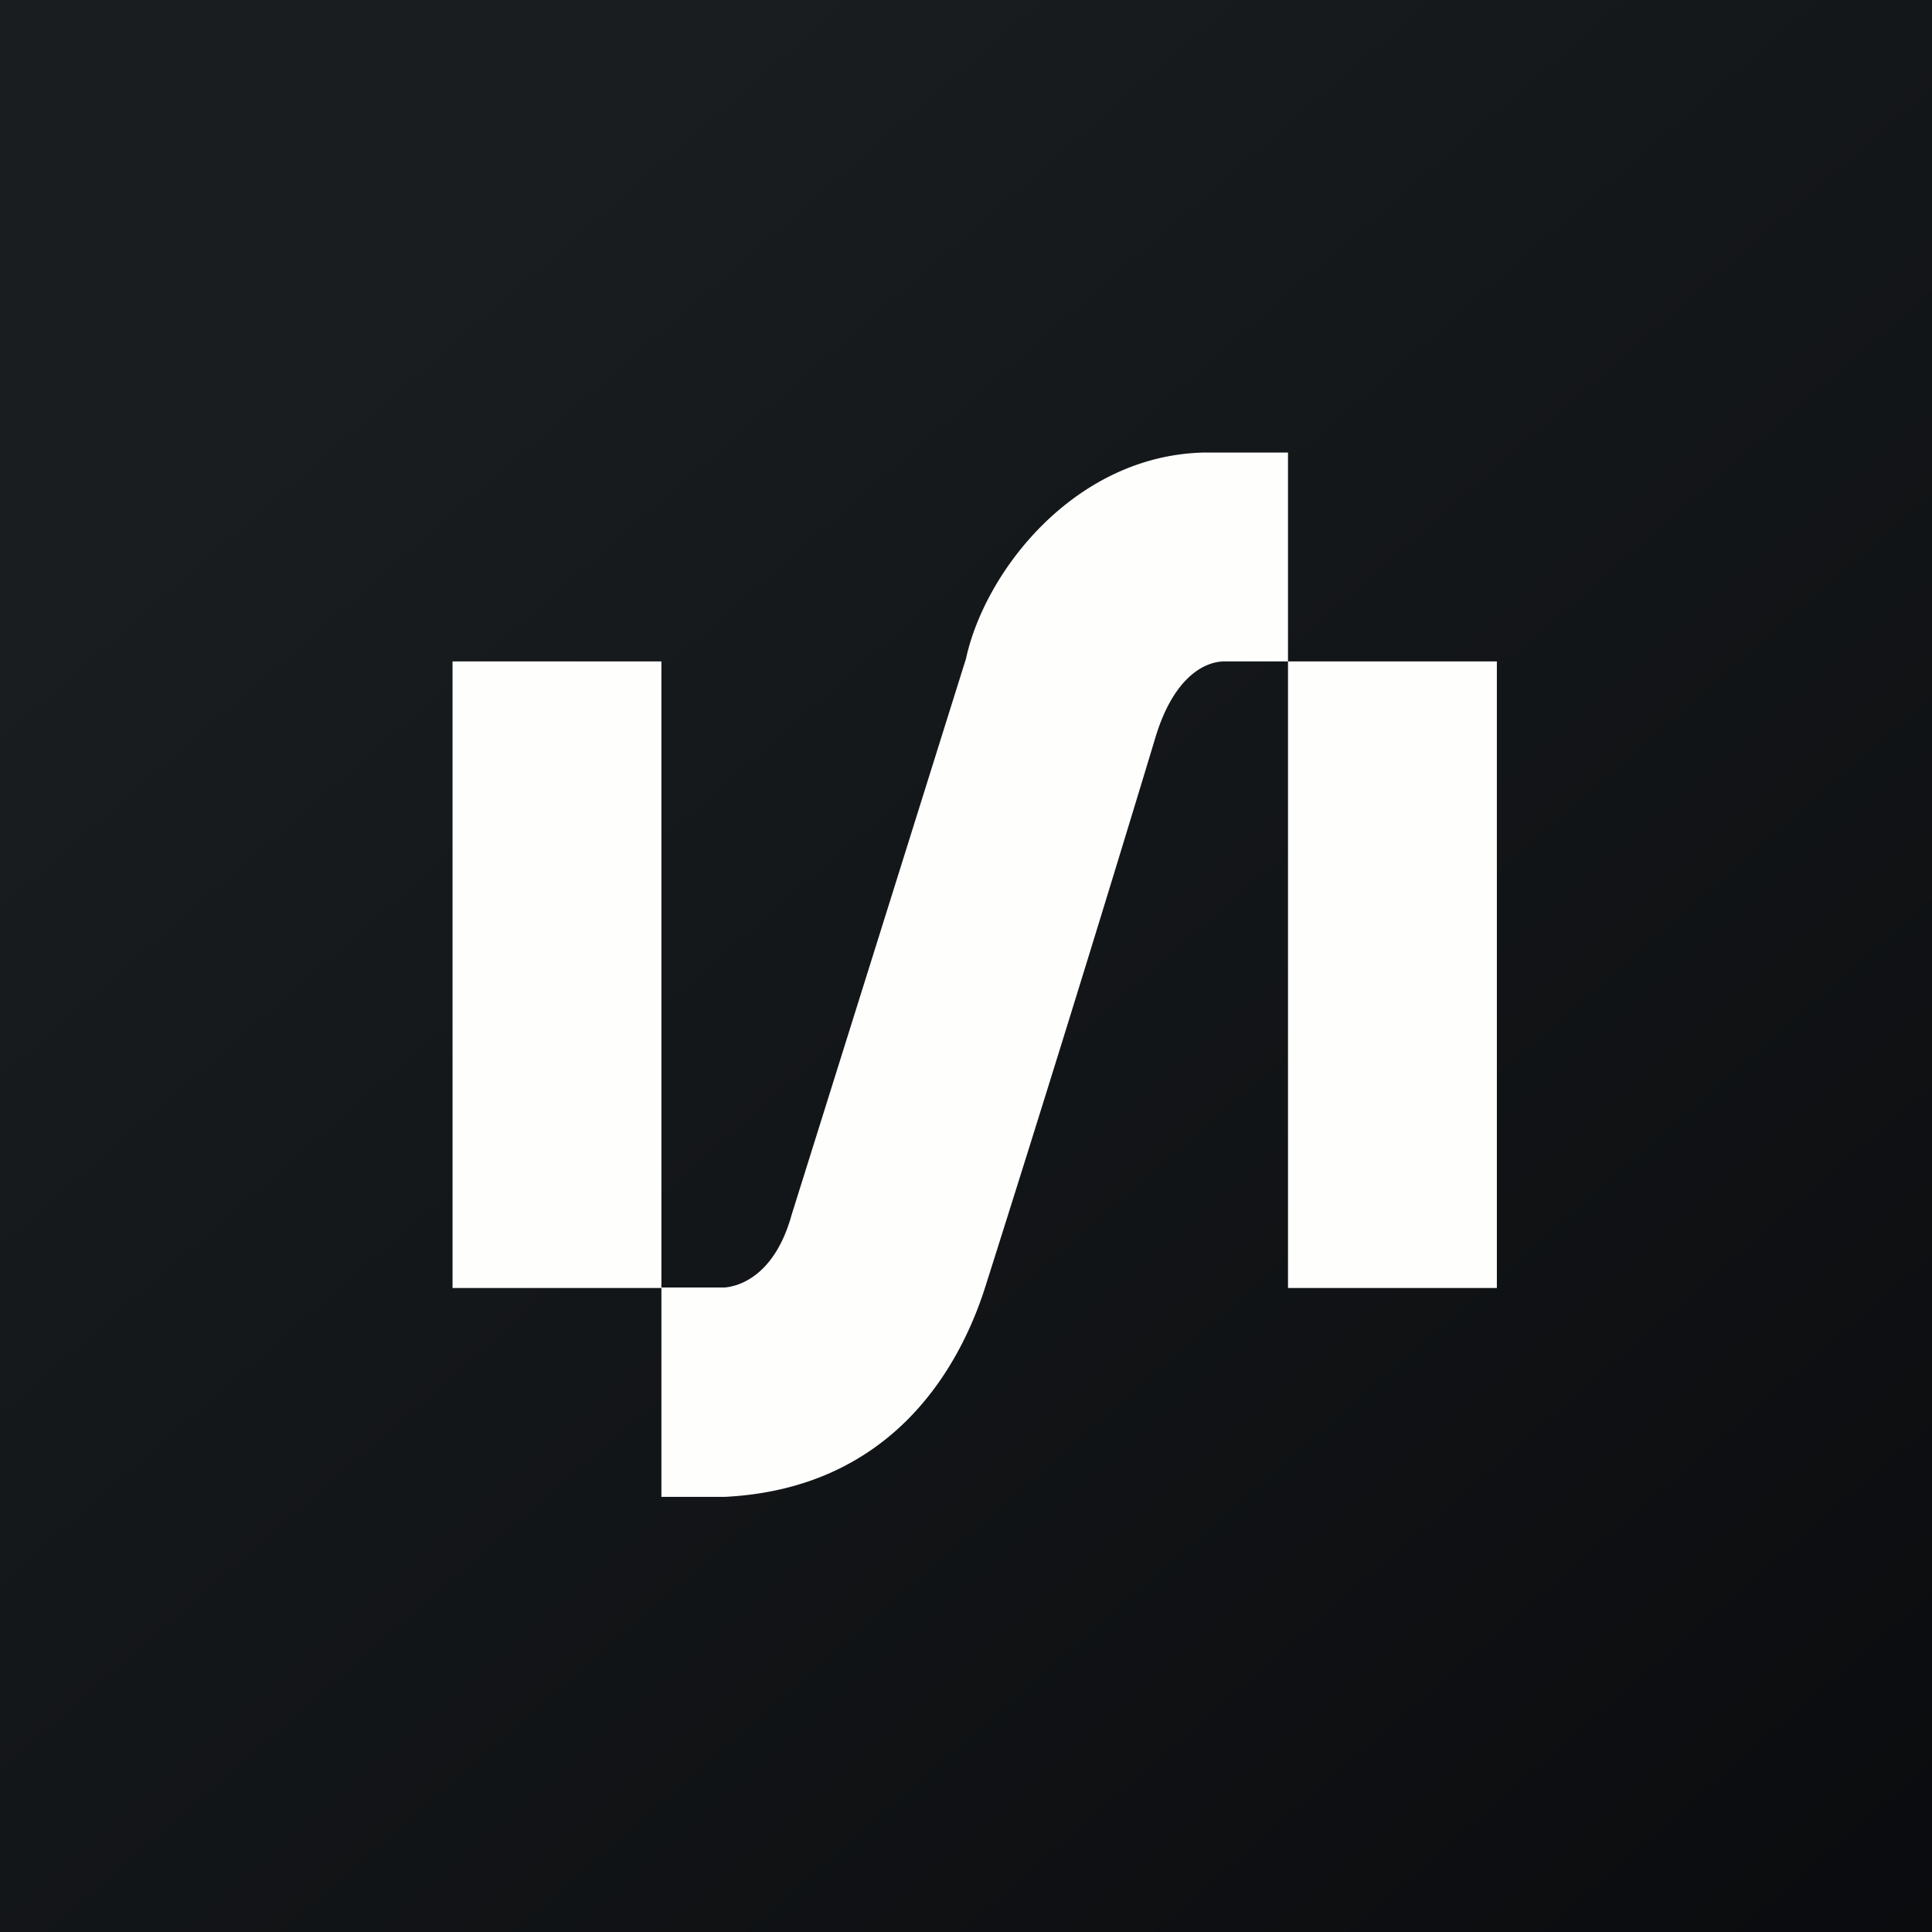 <?xml version="1.0" encoding="UTF-8"?>
<!-- generated by Finnhub -->
<svg viewBox="0 0 55.5 55.5" xmlns="http://www.w3.org/2000/svg">
<rect x="0" y="0" width="55.5" height="55.5" fill="#808080" stroke="none"/>
<path d="M 0,0 H 55.5 V 55.5 H 0 Z" fill="url(#a)"/>
<path d="M 18.99,36.985 H 20.82 C 21.25,36.95 22.26,36.63 22.74,34.9 L 27.75,18.92 C 28.3,16.39 30.89,13.08 34.59,13 H 37 V 19 H 35.18 C 34.59,19 33.68,19.47 33.16,21.29 A 1257.4,1257.4 0 0,1 28.3,36.98 C 27.56,39.3 25.62,42.76 20.82,43 H 19 V 37 Z M 19,37 V 19 H 13 V 37 H 19 Z M 37,19 V 37 H 43 V 19 H 37 Z" fill="rgb(254, 254, 253)"/>
<defs>
<linearGradient id="a" x1="10.42" x2="68.15" y1="9.71" y2="76.02" gradientUnits="userSpaceOnUse">
<stop stop-color="rgb(25, 29, 31)" offset="0"/>
<stop stop-color="rgb(5, 5, 8)" offset="1"/>
</linearGradient>
</defs>
</svg>

